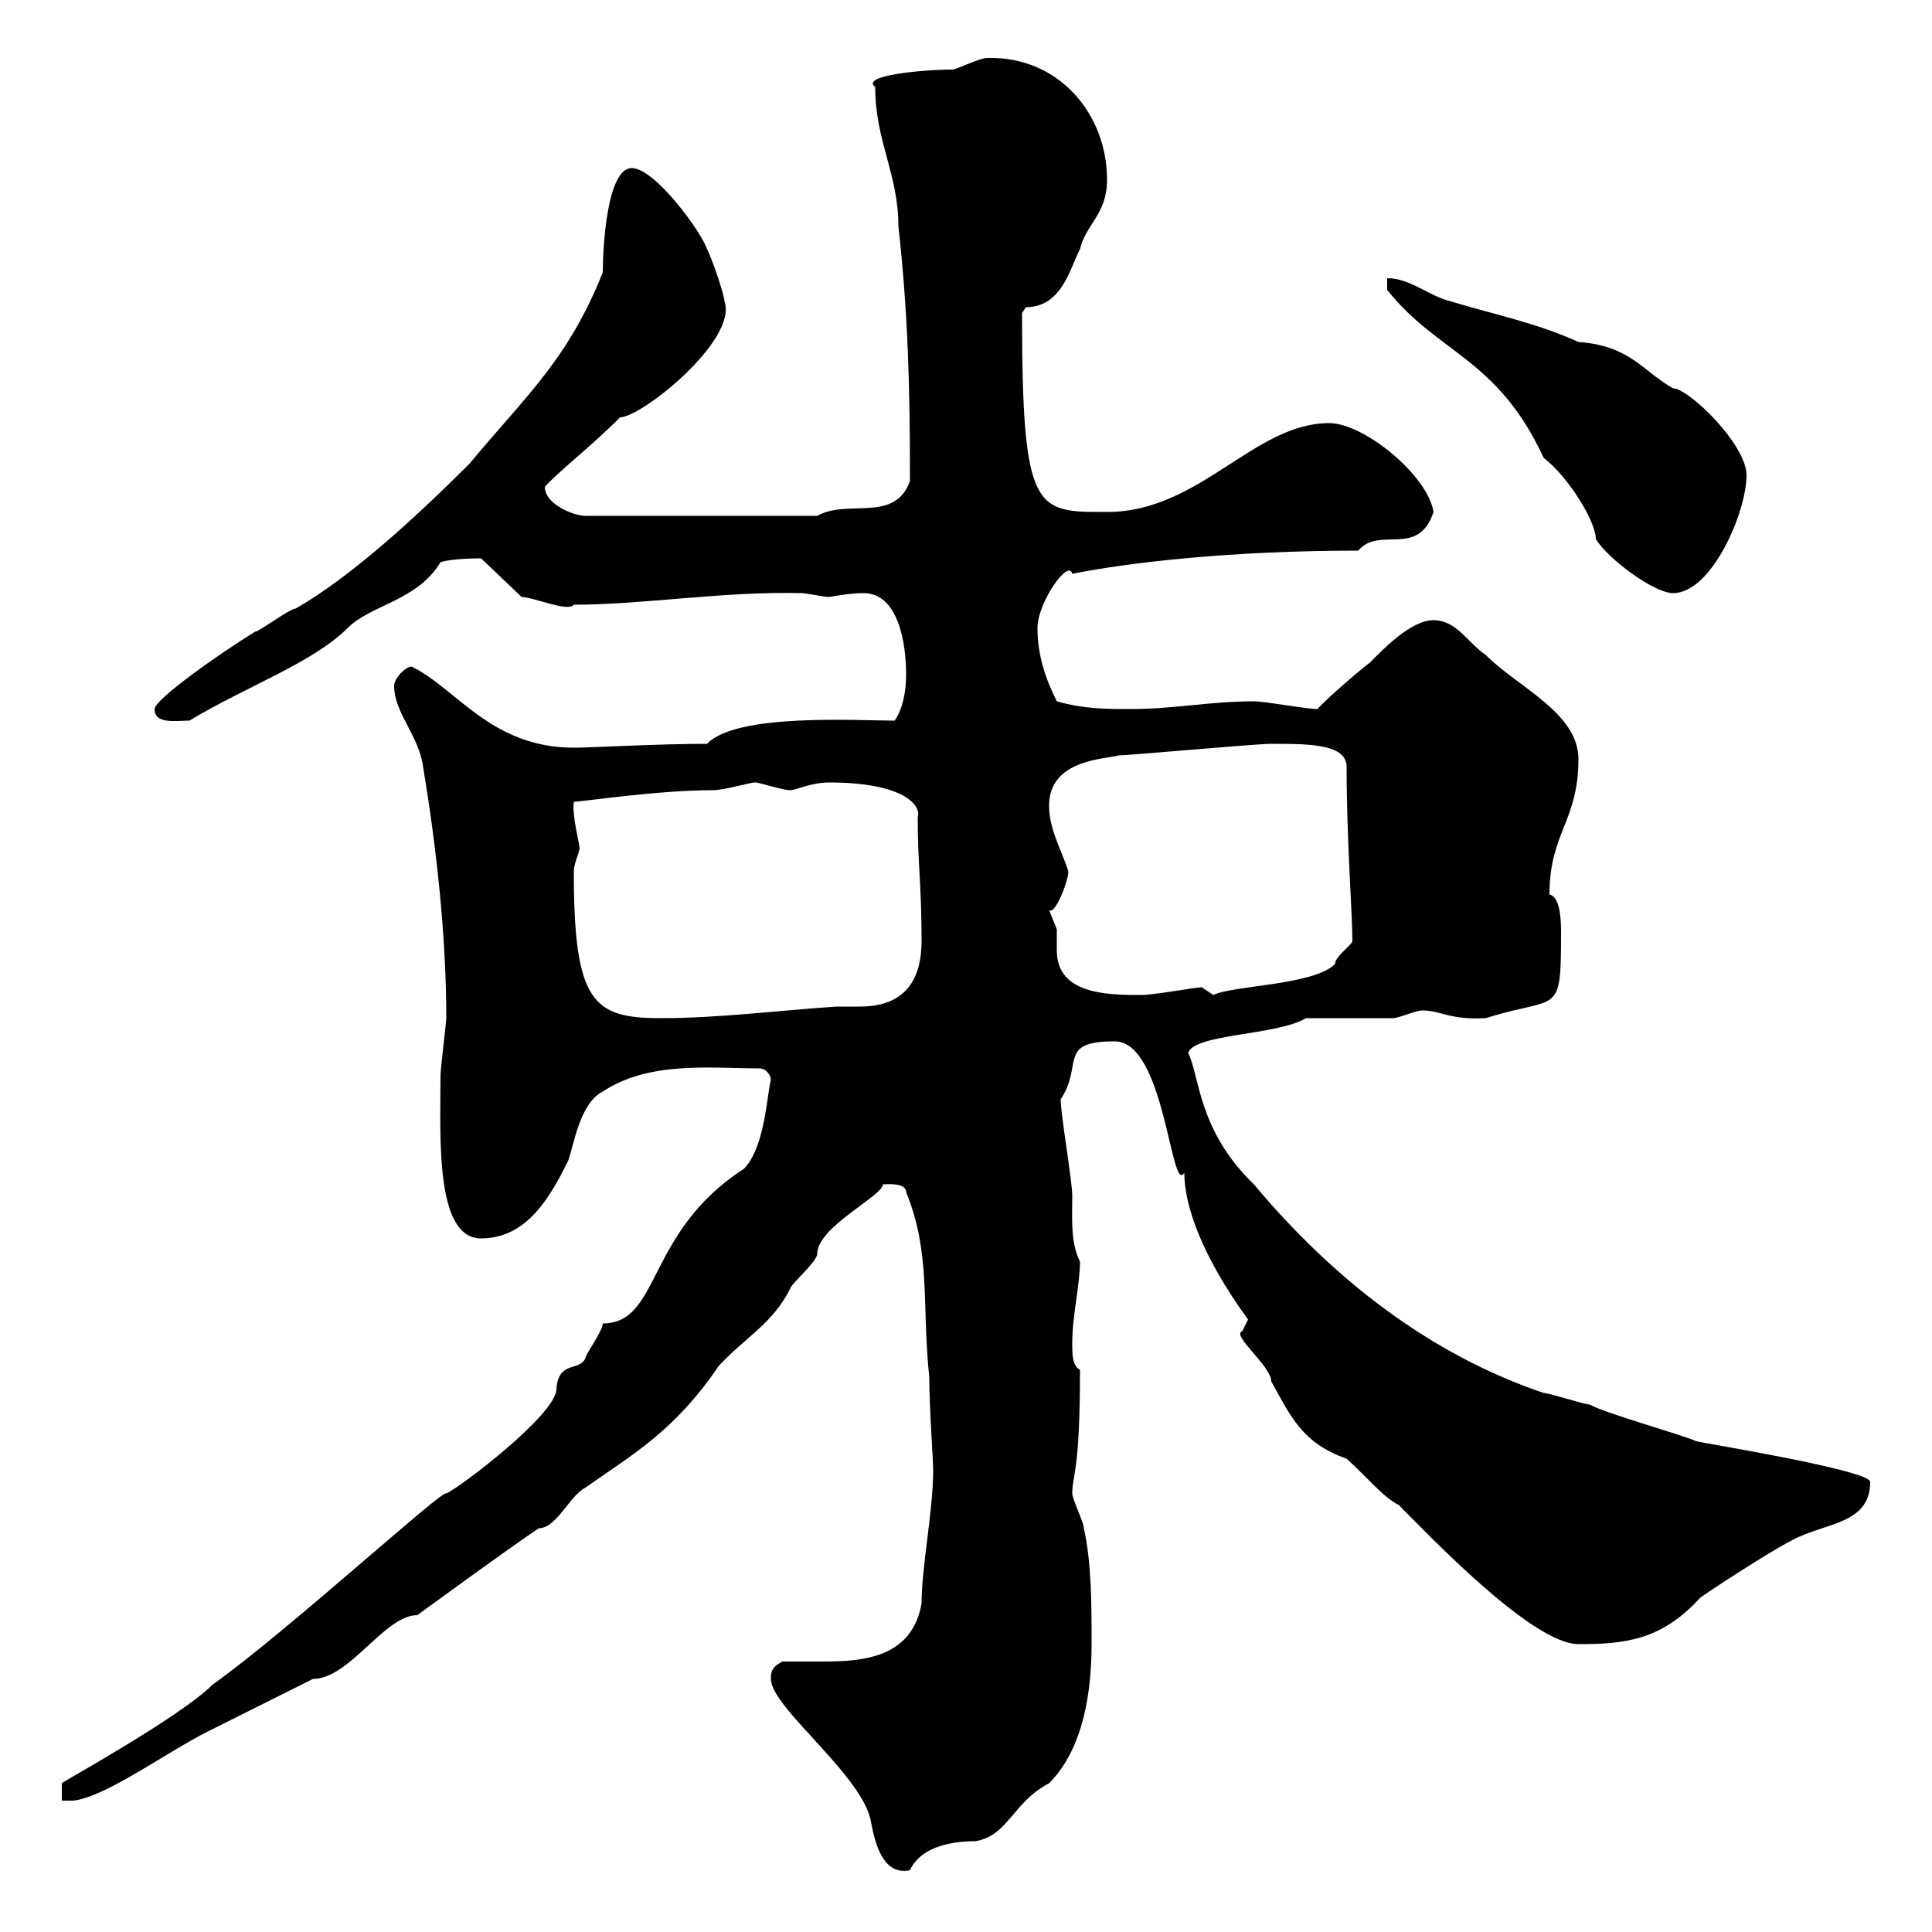 <svg xmlns="http://www.w3.org/2000/svg" xmlns:xlink="http://www.w3.org/1999/xlink" width="300" height="300"><path d="M119.70 260.70C119.70 265.20 134.40 276 135.30 283.20C135.90 286.20 137.10 291.30 141.30 290.40C142.80 287.10 147 285.90 151.50 285.90C156.60 285 157.20 279.90 162.90 276.90C168.30 271.50 169.50 262.50 169.50 255.30C169.50 249 169.50 242.70 168.30 237.30C168.30 236.40 166.50 232.80 166.50 231.90C166.50 228.90 167.70 228.90 167.70 212.70C166.50 212.10 166.50 210.30 166.50 208.50C166.50 204.30 167.70 199.50 167.70 195.90C166.20 192.90 166.50 189.30 166.50 185.70C166.50 183.30 164.70 173.10 164.70 170.70C168.30 165.30 164.10 161.70 173.10 161.70C180.90 161.70 181.80 185.70 183.90 182.10C183.90 187.20 186.60 195 193.80 204.90C193.80 204.90 192.90 206.70 192.90 206.70C191.10 207.30 197.40 212.10 197.40 214.50C200.40 219.90 202.20 224.10 209.10 226.50C212.40 229.50 214.80 232.50 217.20 233.70C221.70 238.20 237.90 255.30 245.10 255.30C252.30 255.30 258 254.70 264 248.10C265.20 247.20 274.80 240.90 278.40 239.10C283.50 236.40 290.40 236.70 290.40 230.10C290.40 228.30 264.60 224.10 263.40 223.80C261.60 222.90 248.70 219.30 246.90 218.10C246 218.10 240.60 216.30 239.70 216.30C222 210.30 207 198.60 194.70 183.90C186 175.50 186.30 167.10 184.50 163.50C185.40 160.50 198.30 160.80 202.80 158.10C204.60 158.10 214.50 158.10 216.30 158.10C217.20 158.10 219.90 156.90 220.80 156.90C223.80 156.90 225 158.40 230.70 158.10C242.10 154.50 242.40 158.10 242.40 144.60C242.40 142.20 242.10 139.20 240.60 138.90C240.60 129.30 245.10 127.50 245.10 117.90C245.10 110.70 235.80 106.80 230.70 101.70C228 99.90 226.20 96.30 222.60 96.30C219 96.30 214.50 101.10 212.70 102.90C211.80 103.50 205.50 108.90 204.60 110.10C202.80 110.10 196.50 108.90 194.70 108.90C187.80 108.90 182.40 110.10 175.50 110.10C171.90 110.10 168.30 110.10 164.10 108.90C162.30 105.30 161.10 101.70 161.10 97.50C161.10 93.60 165.90 86.70 166.50 89.10C175.50 87.30 191.40 85.50 210.90 85.50C214.20 81.60 220.20 86.70 222.60 79.50C221.70 73.80 211.80 65.70 206.40 65.70C194.70 65.70 186.30 79.50 171.90 79.50C160.80 79.50 158.70 79.80 158.70 48.60C158.70 48.60 159.30 47.70 159.30 47.70C165 47.70 166.20 41.40 167.70 38.70C168.60 34.80 171.90 33.30 171.90 27.90C171.90 17.70 164.40 8.70 153.30 9C152.10 9 148.50 10.80 147.90 10.80C143.40 10.80 133.50 11.70 135.90 13.50C135.90 21.90 139.50 27 139.50 35.10C141 48.60 141.30 60 141.30 74.70C138.90 81.30 131.70 77.40 126.90 80.10L90.90 80.10C89.10 80.10 84.60 78.30 84.60 75.60C86.40 73.50 91.80 69.30 96.30 64.80C99.60 64.80 114.60 52.80 112.50 46.80C112.50 45.90 110.70 40.50 109.80 38.70C108.90 36 101.70 26.10 98.10 26.10C94.20 26.10 93.60 38.70 93.60 42.30C88.20 55.80 81.90 61.20 72.90 72C64.20 80.70 54.30 89.70 45.90 94.50C45 94.50 40.20 98.10 39.60 98.10C34.20 101.40 24 108.60 24 110.10C24 112.50 27.30 111.90 29.40 111.90C38.40 106.50 48.60 102.90 54 97.50C57.60 93.90 64.80 93.30 68.40 87.30C70.20 86.70 74.40 86.70 74.70 86.70L81 92.70C82.80 92.70 88.20 95.10 89.10 93.90C99.90 93.90 112.20 91.80 124.50 92.10C125.10 92.10 128.10 92.70 128.70 92.70C130.50 92.40 132.30 92.10 134.10 92.10C139.50 92.10 140.70 99.90 140.70 104.70C140.70 109.80 138.90 111.90 138.90 111.90C133.20 111.90 114.30 110.70 109.80 115.50C102 115.50 91.80 116.10 89.10 116.10C76.20 116.10 70.80 106.80 63.90 103.50C63 103.50 61.20 105.30 61.20 106.50C61.20 110.70 65.10 114.30 65.70 119.10C67.80 131.70 69.30 145.50 69.30 158.10C69.30 158.70 68.40 165.90 68.40 167.10C68.40 176.40 67.50 192.30 74.70 192.30C81.90 192.30 85.50 185.70 88.20 180.30C89.10 177.90 90 171.30 93.60 169.50C100.80 164.70 110.40 165.90 117.90 165.90C119.10 165.90 119.70 167.10 119.70 167.70C119.10 169.80 118.80 178.20 115.50 181.50C100.20 191.40 102.60 205.50 93.60 205.50C93.60 206.70 90.90 210.30 90.90 210.90C90 213 86.70 211.20 86.40 215.70C86.40 219.60 71.40 231 69.30 231.90C69 231 44.40 253.50 33 261.60C27.90 266.70 9.30 276.90 9.60 276.90L9.60 279.60L11.40 279.60C16.50 279 25.80 272.10 32.40 268.80C34.20 267.90 46.80 261.60 48.60 260.70C54.30 260.70 59.70 250.80 64.80 250.80C64.80 250.80 80.40 239.40 83.70 237.30C86.40 237.30 88.50 232.20 90.90 231C98.10 225.90 104.70 222.30 111.60 212.10C115.80 207.60 120 205.50 122.70 200.10C122.70 199.50 126.90 195.90 126.90 194.70C126.90 190.50 137.10 185.70 137.10 183.90C137.70 183.90 140.70 183.60 140.70 185.10C144.60 194.70 143.10 202.50 144.30 213.90C144.30 218.70 144.90 226.50 144.90 228.30C144.90 234.60 143.10 243.30 143.10 249C141.60 257.40 134.10 258 127.80 258C125.40 258 123.30 258 121.50 258C119.70 258.90 119.70 259.80 119.70 260.70ZM89.10 135.30C89.10 134.10 90 132.30 90 131.70C90 131.10 88.80 126.60 89.10 124.50C90.30 124.50 102 122.70 110.70 122.70C112.50 122.70 116.40 121.50 117.30 121.50C117.90 121.50 121.50 122.70 122.70 122.70C123.60 122.70 126 121.50 128.70 121.50C140.40 121.50 143.10 125.10 142.50 126.90C142.50 134.10 143.10 137.40 143.10 146.10C143.10 151.20 141.30 156.30 133.50 156.30C132 156.30 130.50 156.30 129.90 156.30C120.90 156.90 111.60 158.10 102.60 158.10C92.10 158.10 89.10 155.70 89.10 135.30ZM162.90 141.30C163.80 142.20 165.90 136.80 165.90 135.30C164.70 131.70 162.90 128.70 162.90 125.10C162.90 117.90 171.60 117.90 173.70 117.30C175.20 117.30 195 115.50 197.40 115.50C197.40 115.50 198.30 115.50 198.30 115.50C204.30 115.50 209.10 115.80 209.10 119.10C209.10 130.50 210 141.90 210 146.10C210 146.70 207.30 148.50 207.30 149.70C204 153 191.40 153 188.40 154.50L186.60 153.30C185.70 153.30 179.10 154.50 177.30 154.50C172.20 154.50 164.10 154.50 164.10 147.60C164.10 146.10 164.10 144.90 164.10 144.30C164.10 144.30 162.90 141.30 162.90 141.30ZM215.40 43.20L215.40 45C223.20 54.90 232.50 55.50 239.70 71.10C243.60 74.10 247.80 81 247.80 83.70C249.60 86.70 256.80 92.10 259.80 92.10C265.80 92.10 271.20 79.50 271.20 73.80C271.20 69 262.20 60.30 259.80 60.30C255 57.60 253.20 53.70 245.10 53.10C238.50 50.10 232.20 48.90 225.30 46.80C221.70 45.90 219 43.20 215.40 43.20Z"/></svg>